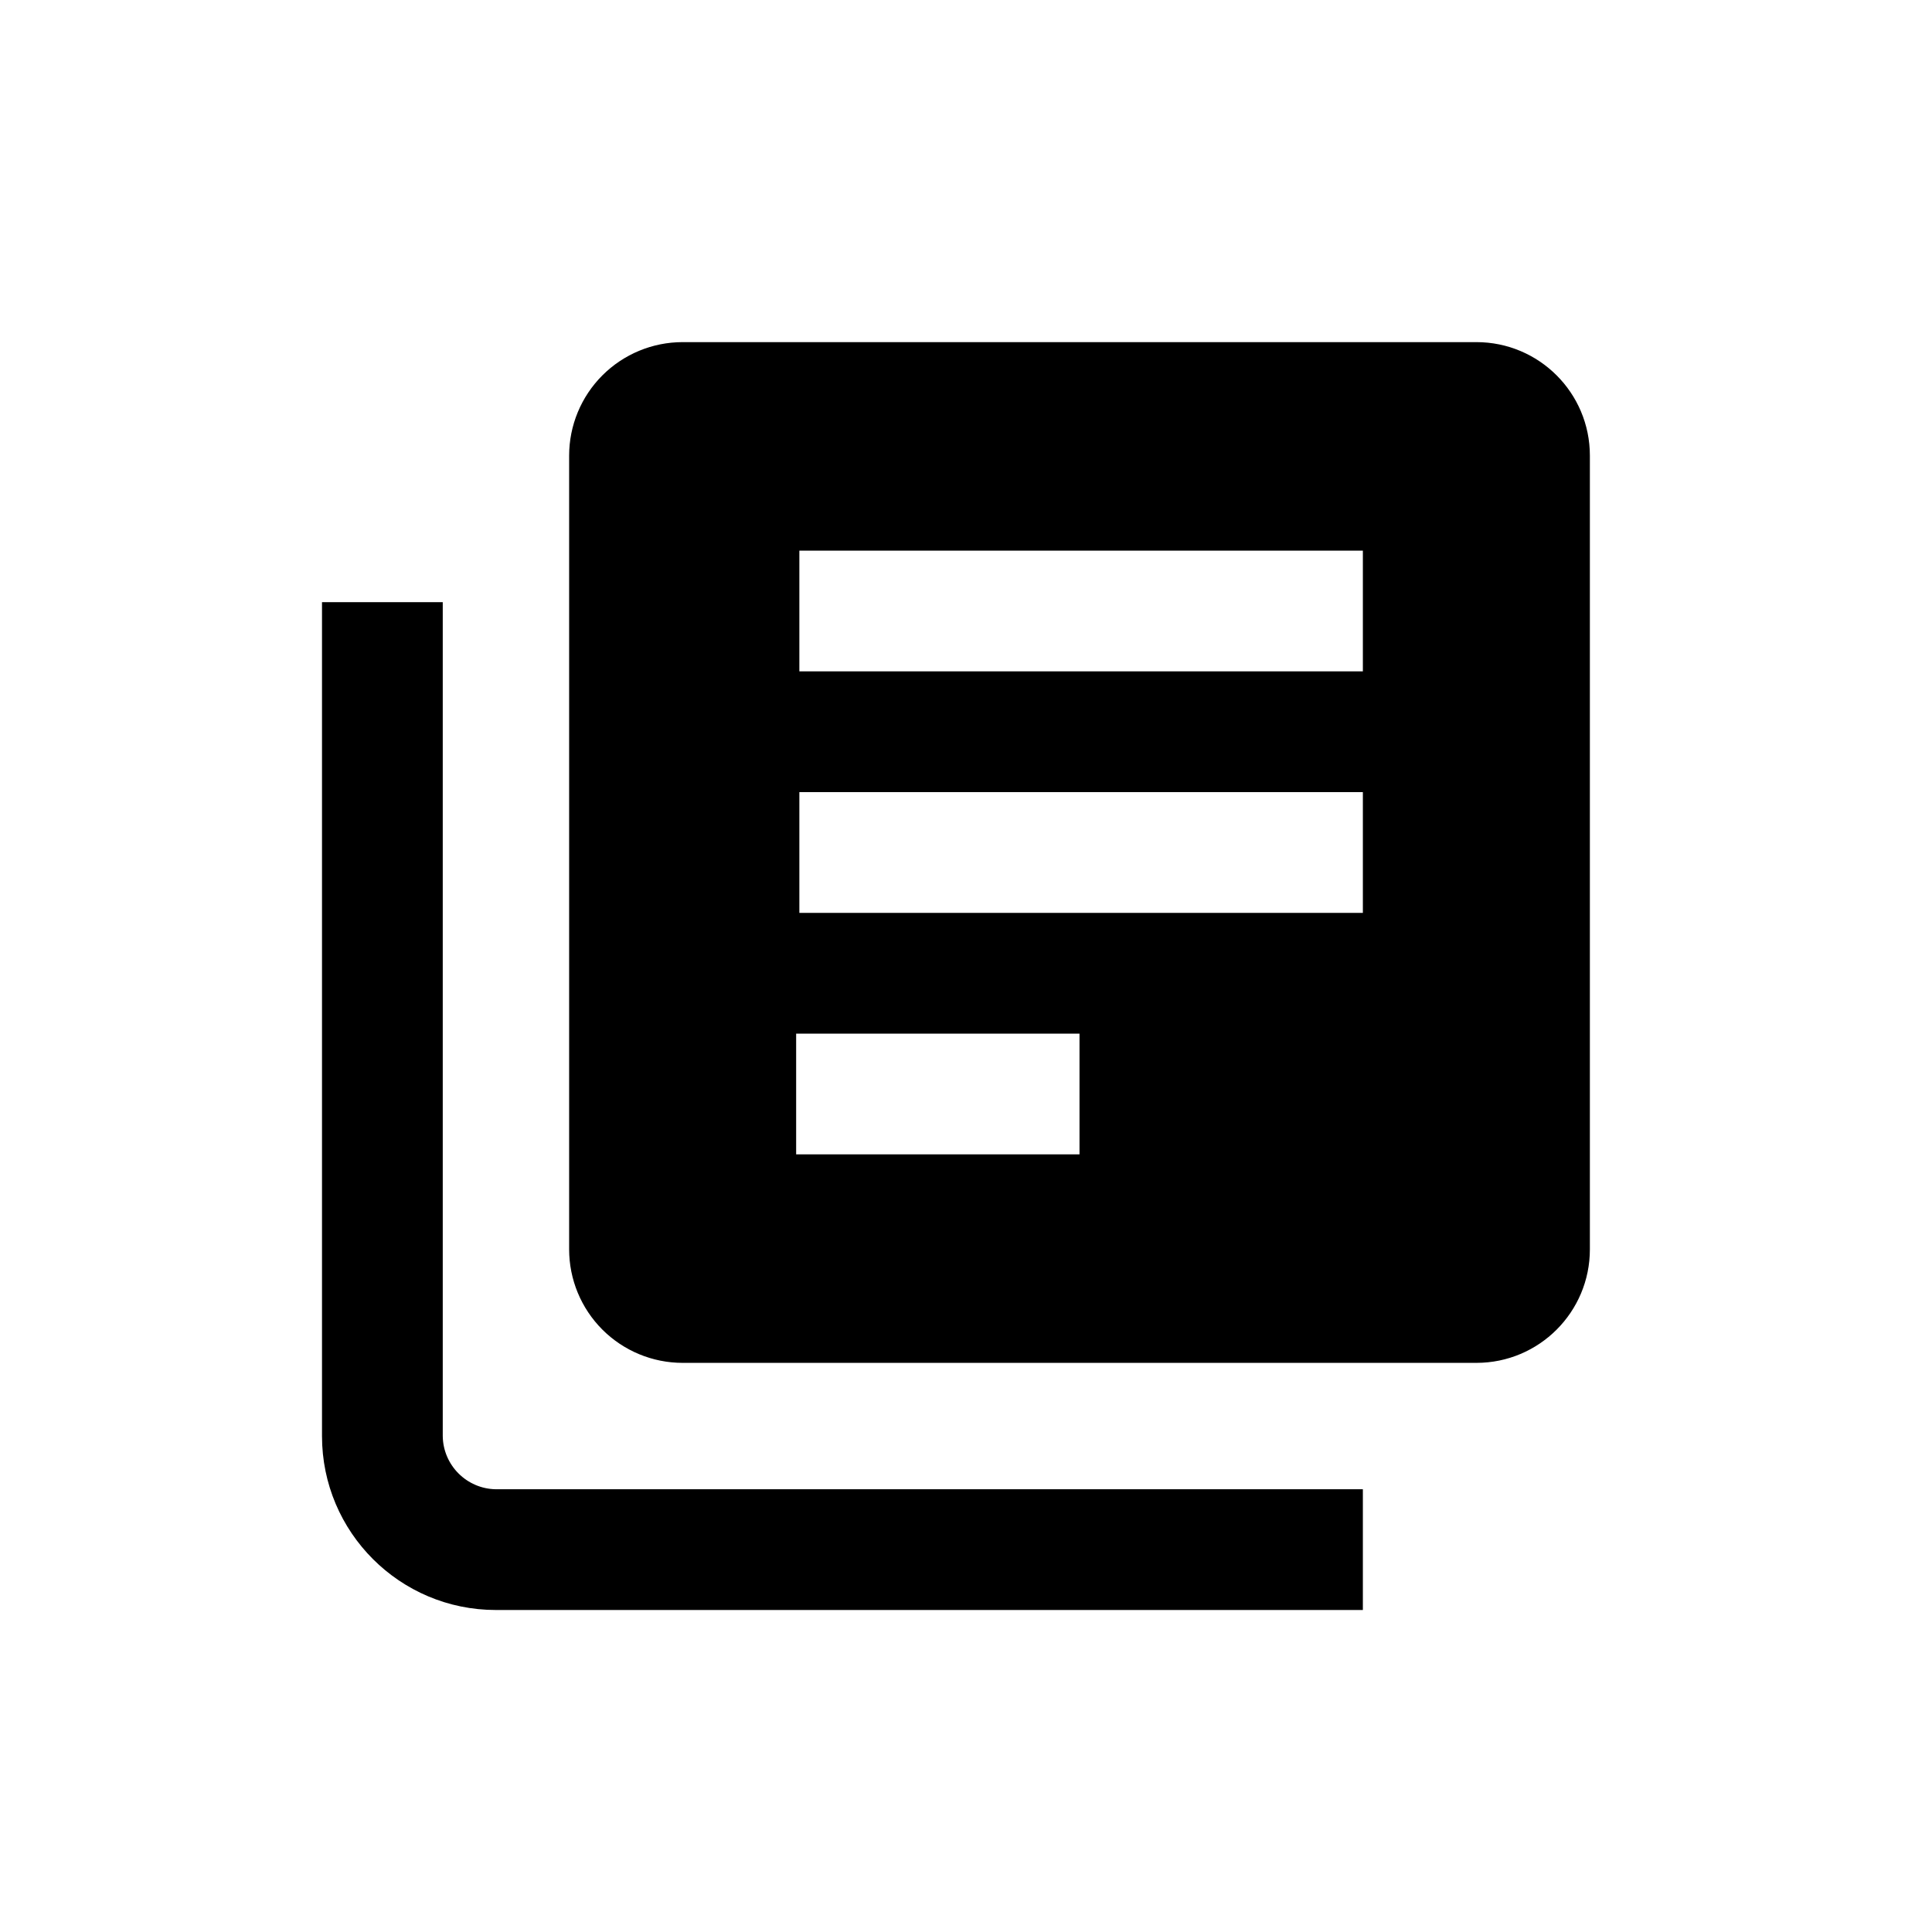 <?xml version="1.0" encoding="UTF-8"?>
<svg width="24px" height="24px" viewBox="0 0 24 24" version="1.1" xmlns="http://www.w3.org/2000/svg" xmlns:xlink="http://www.w3.org/1999/xlink">
    <title>0549CFB9-DD59-48C9-B464-4EEBD30B9F22@1x</title>
    <g id="Symbols" stroke="none" stroke-width="1" fill="none" fill-rule="evenodd">
        <g id="Projects" fill="#000000">
            <path d="M5.5,7.48 L5.5,17.84 C5.505,18.202 5.798,18.495 6.16,18.5 L16.93,18.5 L16.93,20 L6.16,20 C4.967,20 4,19.033 4,17.84 L4,7.48 L5.5,7.48 Z M18.34,4.25 C19.119,4.25 19.75,4.881 19.75,5.66 L19.75,15.52 C19.75,16.299 19.119,16.93 18.34,16.93 L8.48,16.93 C8.106,16.93 7.747,16.781 7.483,16.517 C7.219,16.253 7.07,15.894 7.07,15.52 L7.07,5.66 C7.07,5.286 7.219,4.927 7.483,4.663 C7.747,4.399 8.106,4.25 8.48,4.25 L18.34,4.25 Z M13.41,12.84 L9.89,12.84 L9.89,14.34 L13.41,14.34 L13.41,12.84 Z M16.93,9.84 L9.93,9.84 L9.93,11.34 L16.93,11.34 L16.93,9.84 Z M16.93,6.84 L9.93,6.84 L9.93,8.34 L16.93,8.34 L16.93,6.84 Z" id="Combined-Shape"></path>
        </g>
    </g>
</svg>